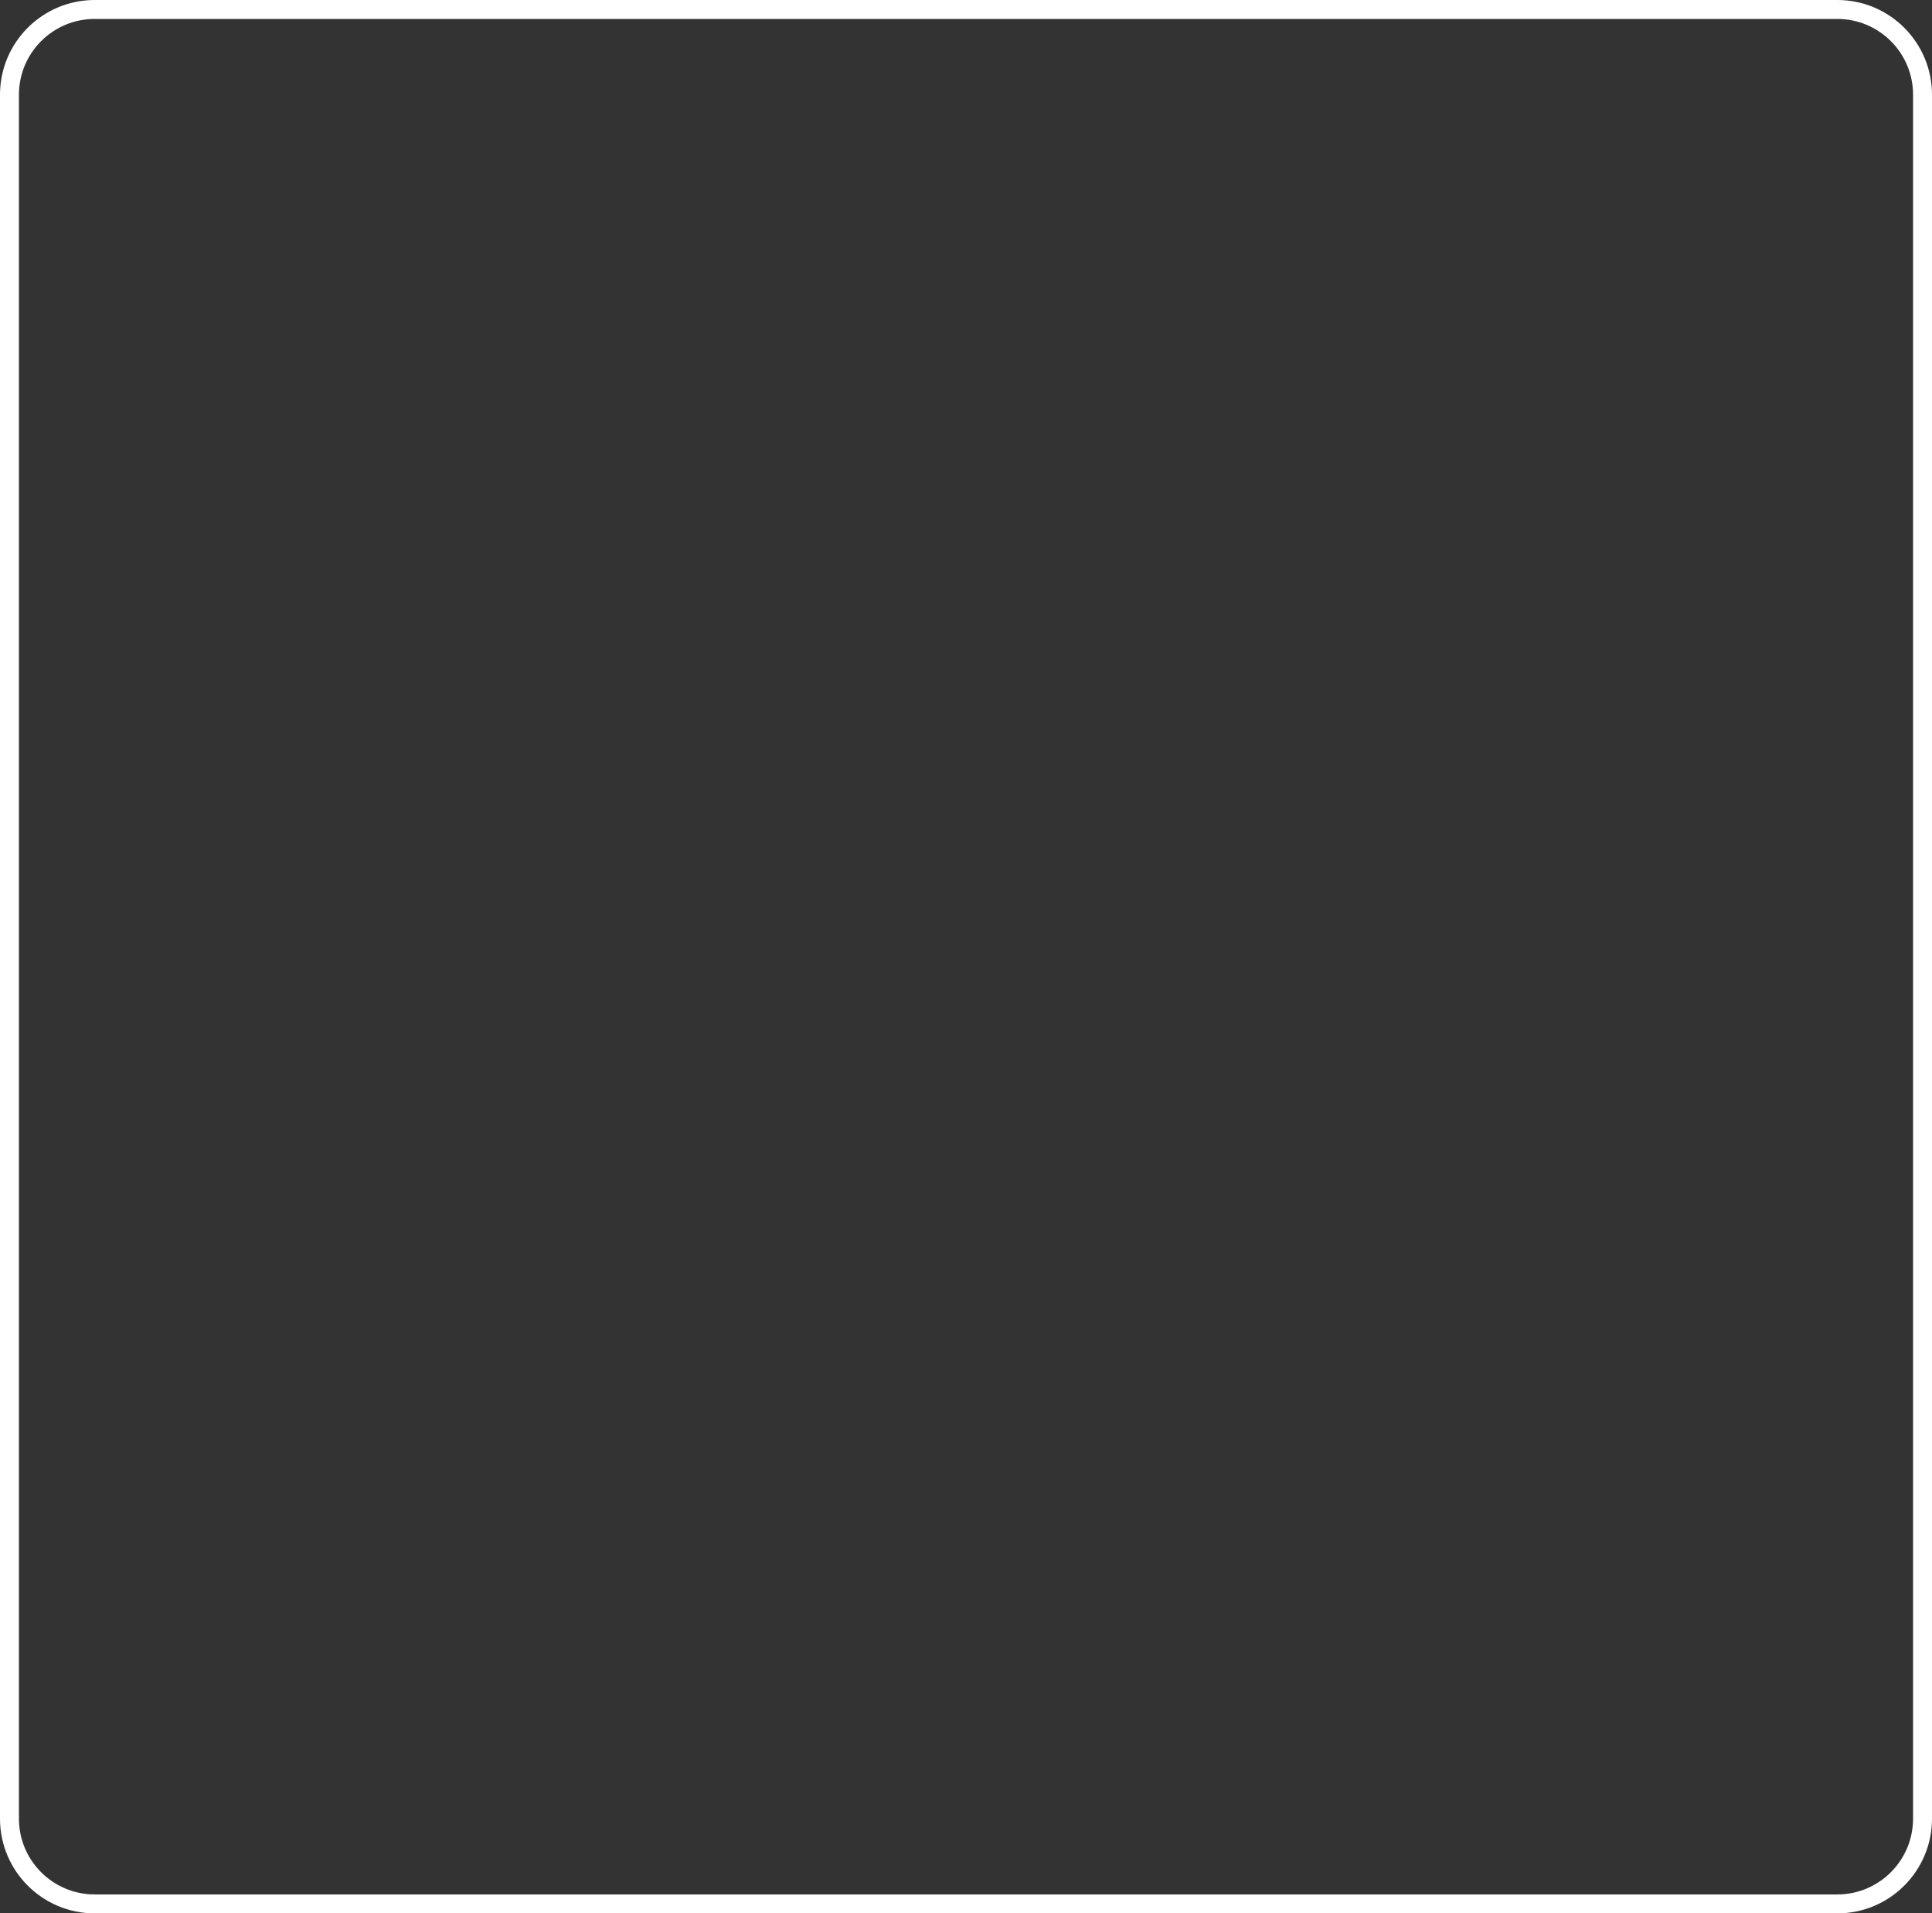 <svg width="102" height="101" viewBox="0 0 102 101" fill="none" xmlns="http://www.w3.org/2000/svg">
<rect x="0" y="0" width="102" height="101" fill="#333333" stroke="none"/>
<path d="M5 0.5C2.515 0.5 0.5 2.515 0.5 5V96C0.5 98.485 2.515 100.5 5 100.5H97C99.485 100.5 101.5 98.485 101.5 96V5C101.5 2.515 99.485 0.5 97 0.5H5Z" stroke="white"/>
</svg>
